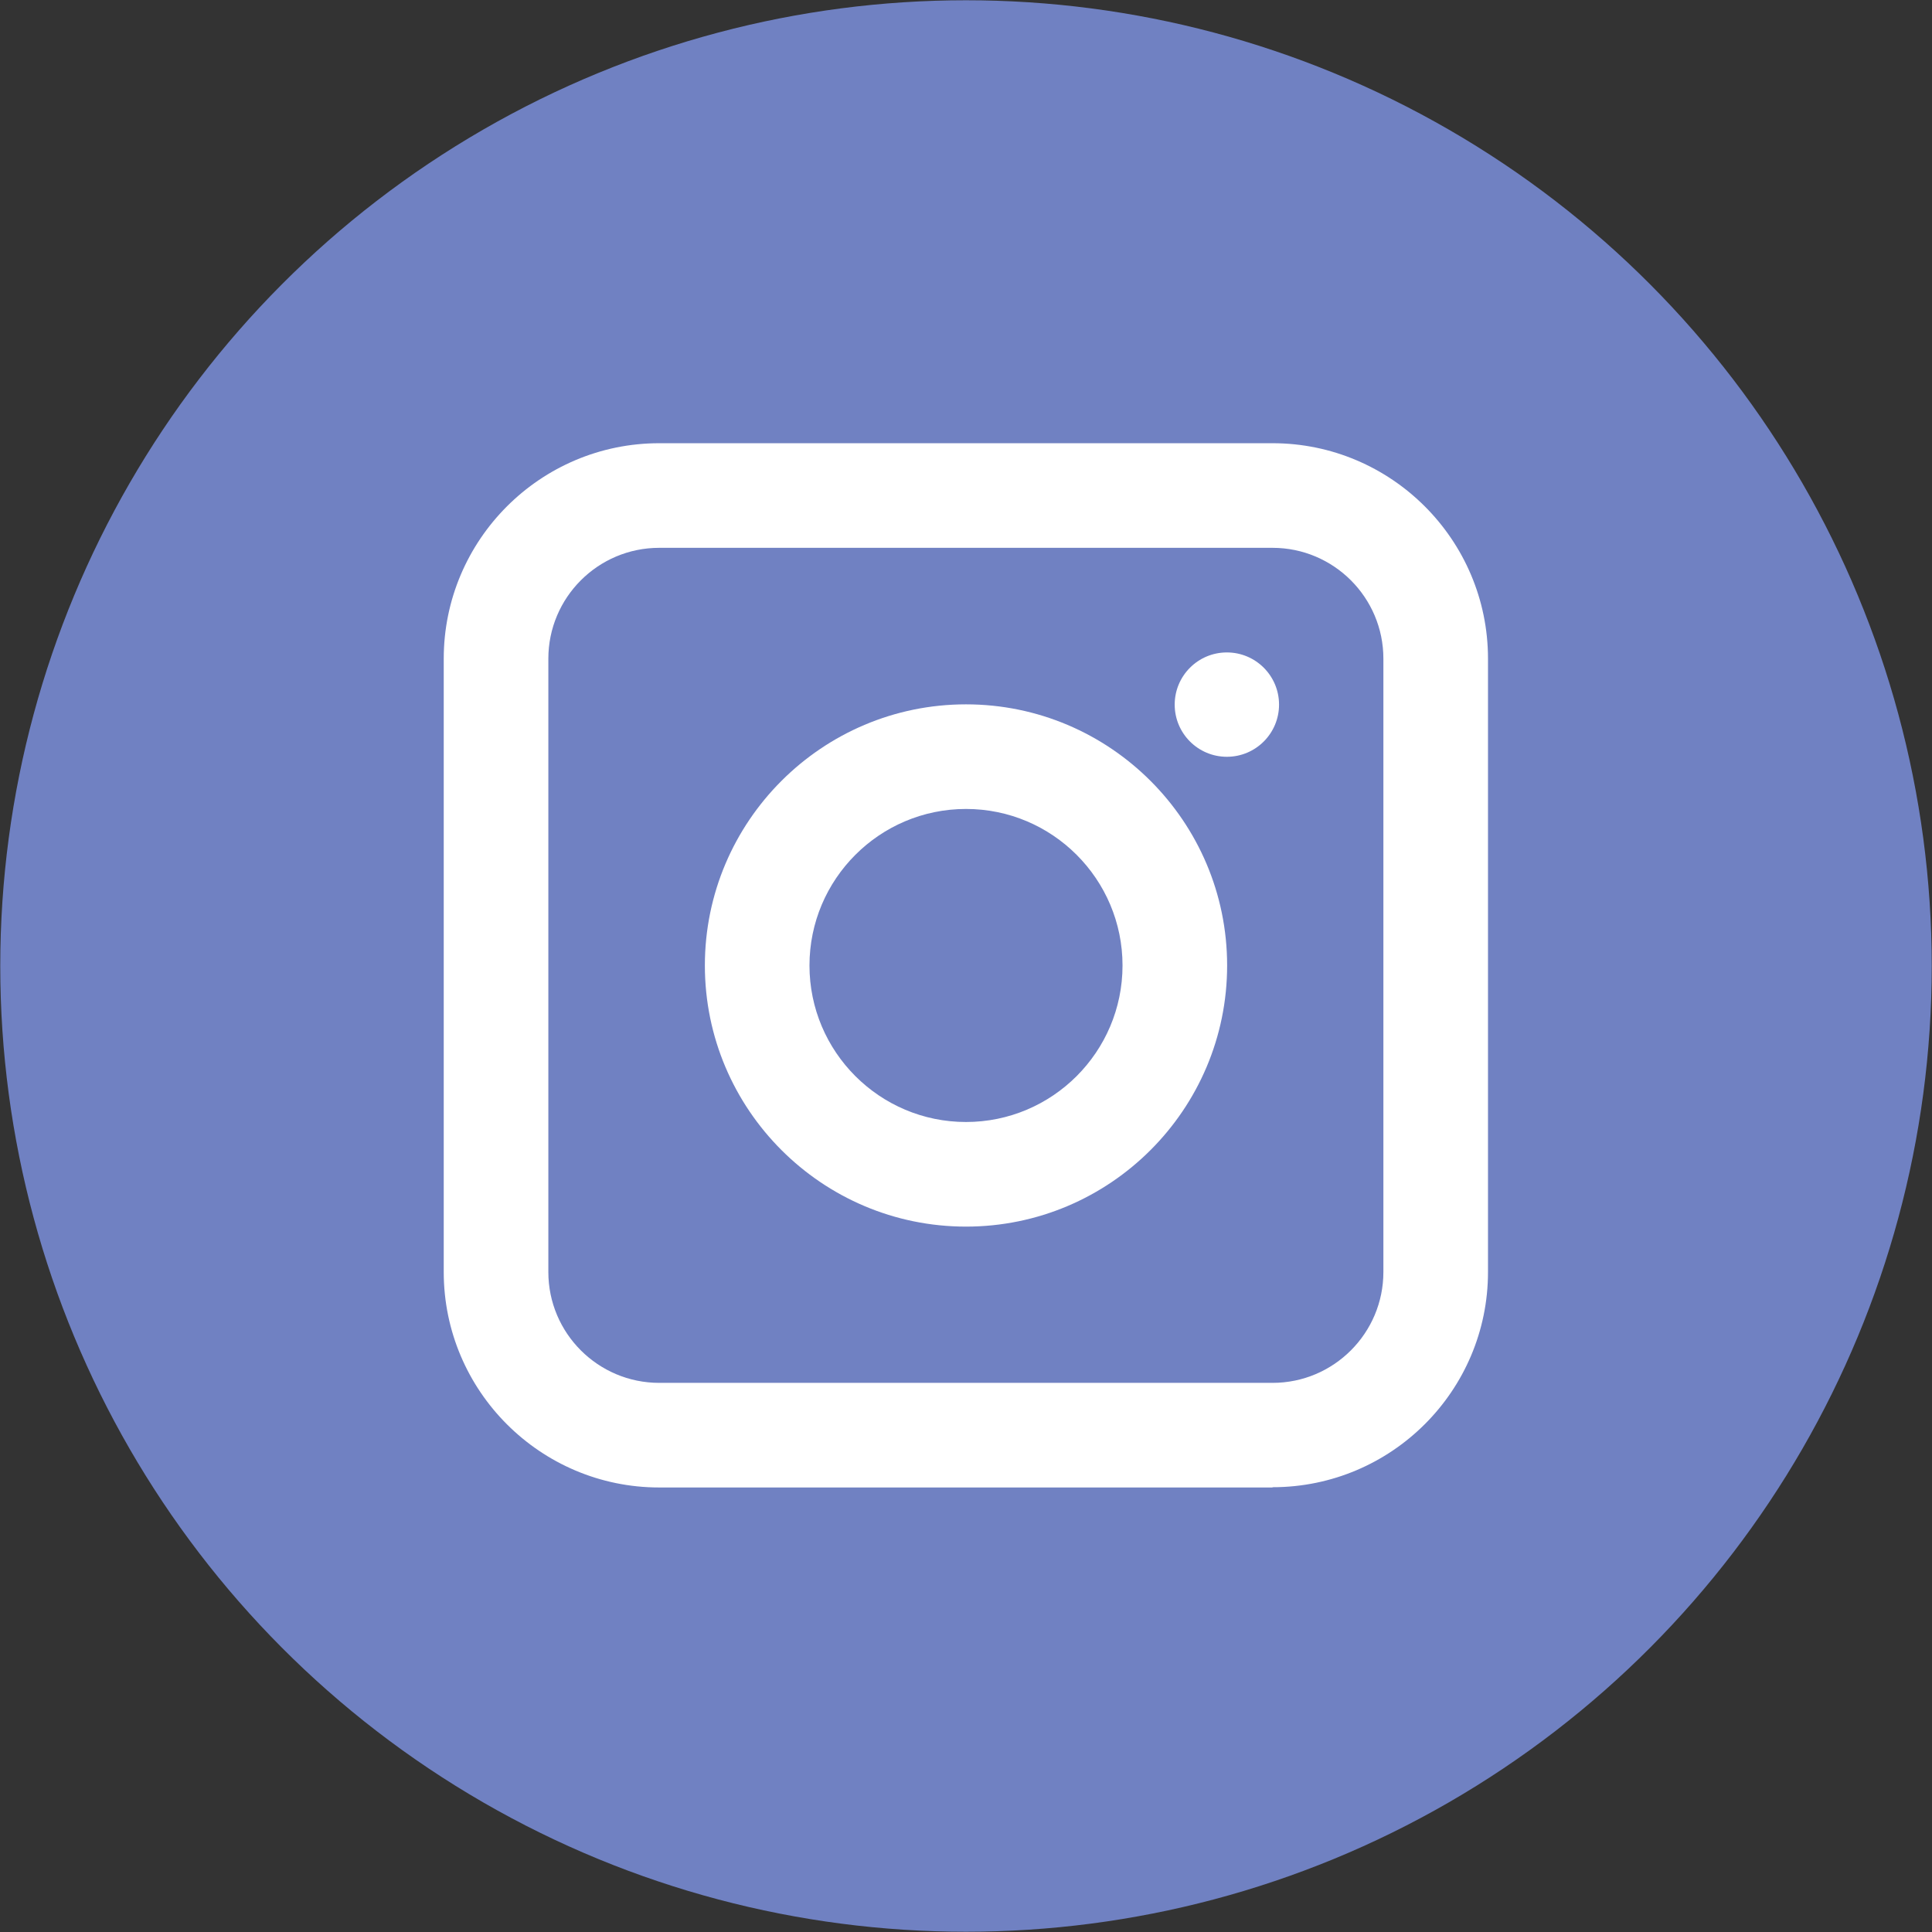 <?xml version="1.0" encoding="UTF-8"?>
<svg id="uuid-8e5cf6db-c5d9-458c-a22b-328122f34614" data-name="Capa 2" xmlns="http://www.w3.org/2000/svg" viewBox="0 0 74.06 74.06">
  <rect x="0" y="0" width="74.06" height="74.06" fill="#333333" stroke="none"/>
  <g id="uuid-20ef4c04-a705-4e7b-a02d-95d97d0489a8" data-name="Capa 8">
    <g>
      <circle cx="37.03" cy="37.03" r="37.02" style="fill: #7081C2;"/>
      <g>
        <path d="M48.78,57.02h-23.51c-4.55,0-8.26-3.7-8.26-8.26v-23.51c0-4.55,3.7-8.26,8.26-8.26h23.51c4.55,0,8.26,3.7,8.26,8.26v23.51c0,4.55-3.7,8.25-8.26,8.25ZM25.27,21c-2.35,0-4.25,1.91-4.25,4.25v23.51c0,2.35,1.91,4.25,4.25,4.25h23.51c2.35,0,4.25-1.91,4.25-4.25v-23.51c0-2.35-1.91-4.25-4.25-4.25h-23.51Z" style="fill: #fff;"/>
        <path d="M37.03,47.02c-5.52,0-10.01-4.49-10.01-10.01s4.49-10.01,10.01-10.01,10.01,4.49,10.01,10.01-4.49,10.01-10.01,10.01ZM37.03,31.01c-3.31,0-6,2.69-6,6s2.69,6,6,6,6-2.69,6-6-2.69-6-6-6Z" style="fill: #fff;"/>
        <circle cx="47.03" cy="27.01" r="2" style="fill: #fff;"/>
      </g>
    </g>
  </g>
</svg>